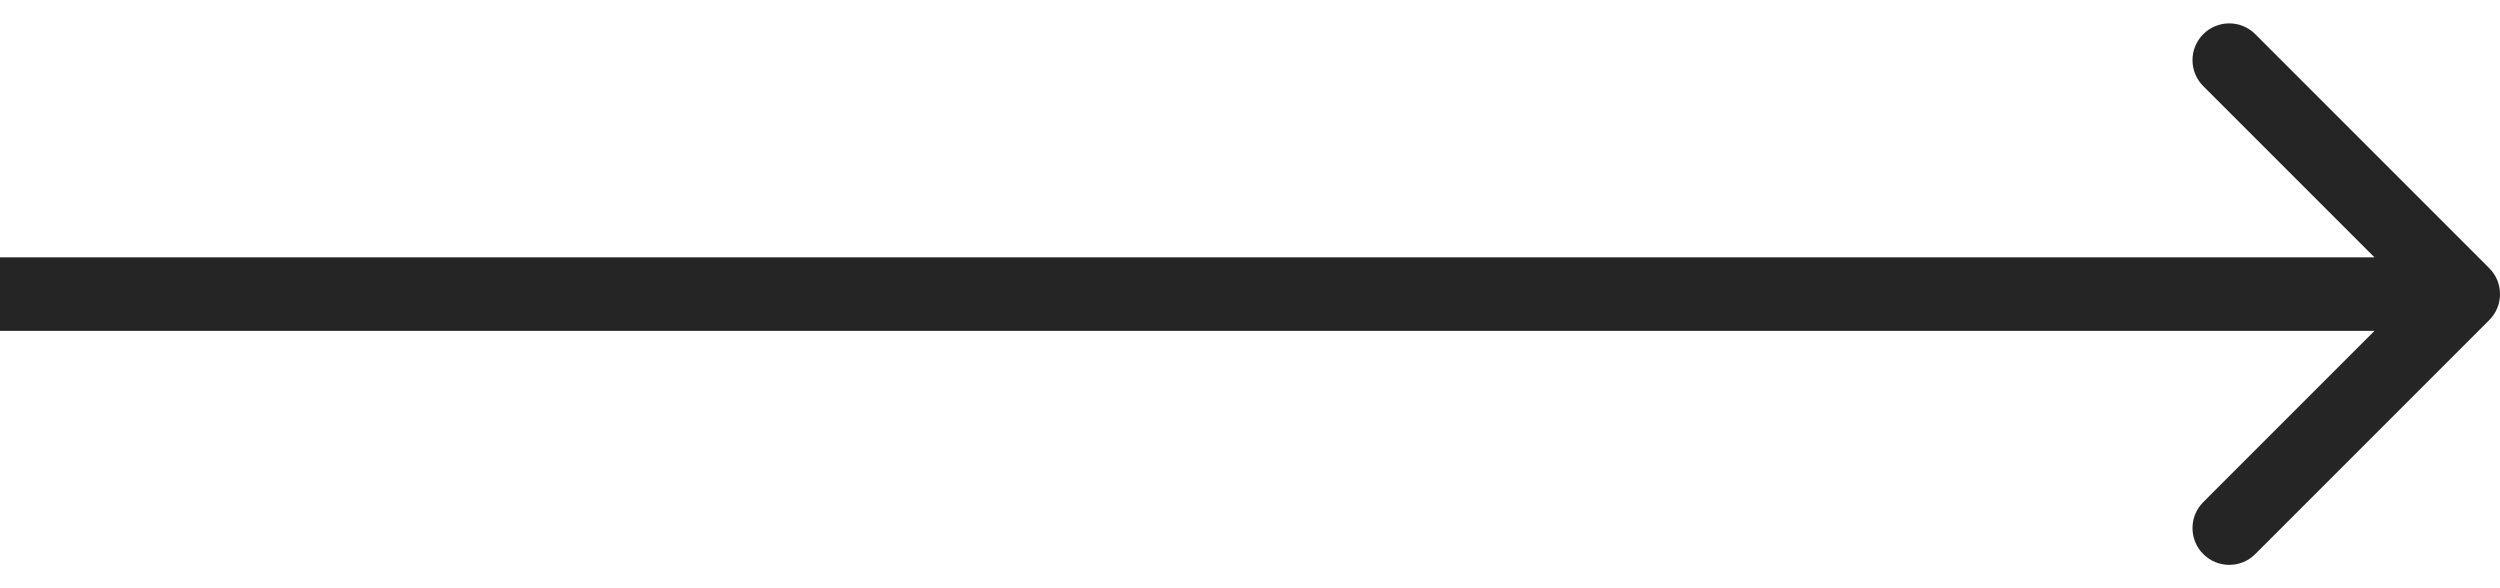 <svg width="68" height="16" viewBox="0 0 68 16" fill="none" xmlns="http://www.w3.org/2000/svg">
<path d="M67.707 8.707C68.098 8.317 68.098 7.683 67.707 7.293L61.343 0.929C60.953 0.538 60.319 0.538 59.929 0.929C59.538 1.319 59.538 1.953 59.929 2.343L65.586 8L59.929 13.657C59.538 14.047 59.538 14.681 59.929 15.071C60.319 15.462 60.953 15.462 61.343 15.071L67.707 8.707ZM0 9H67V7H0V9Z" fill="#252525"/>
</svg>
